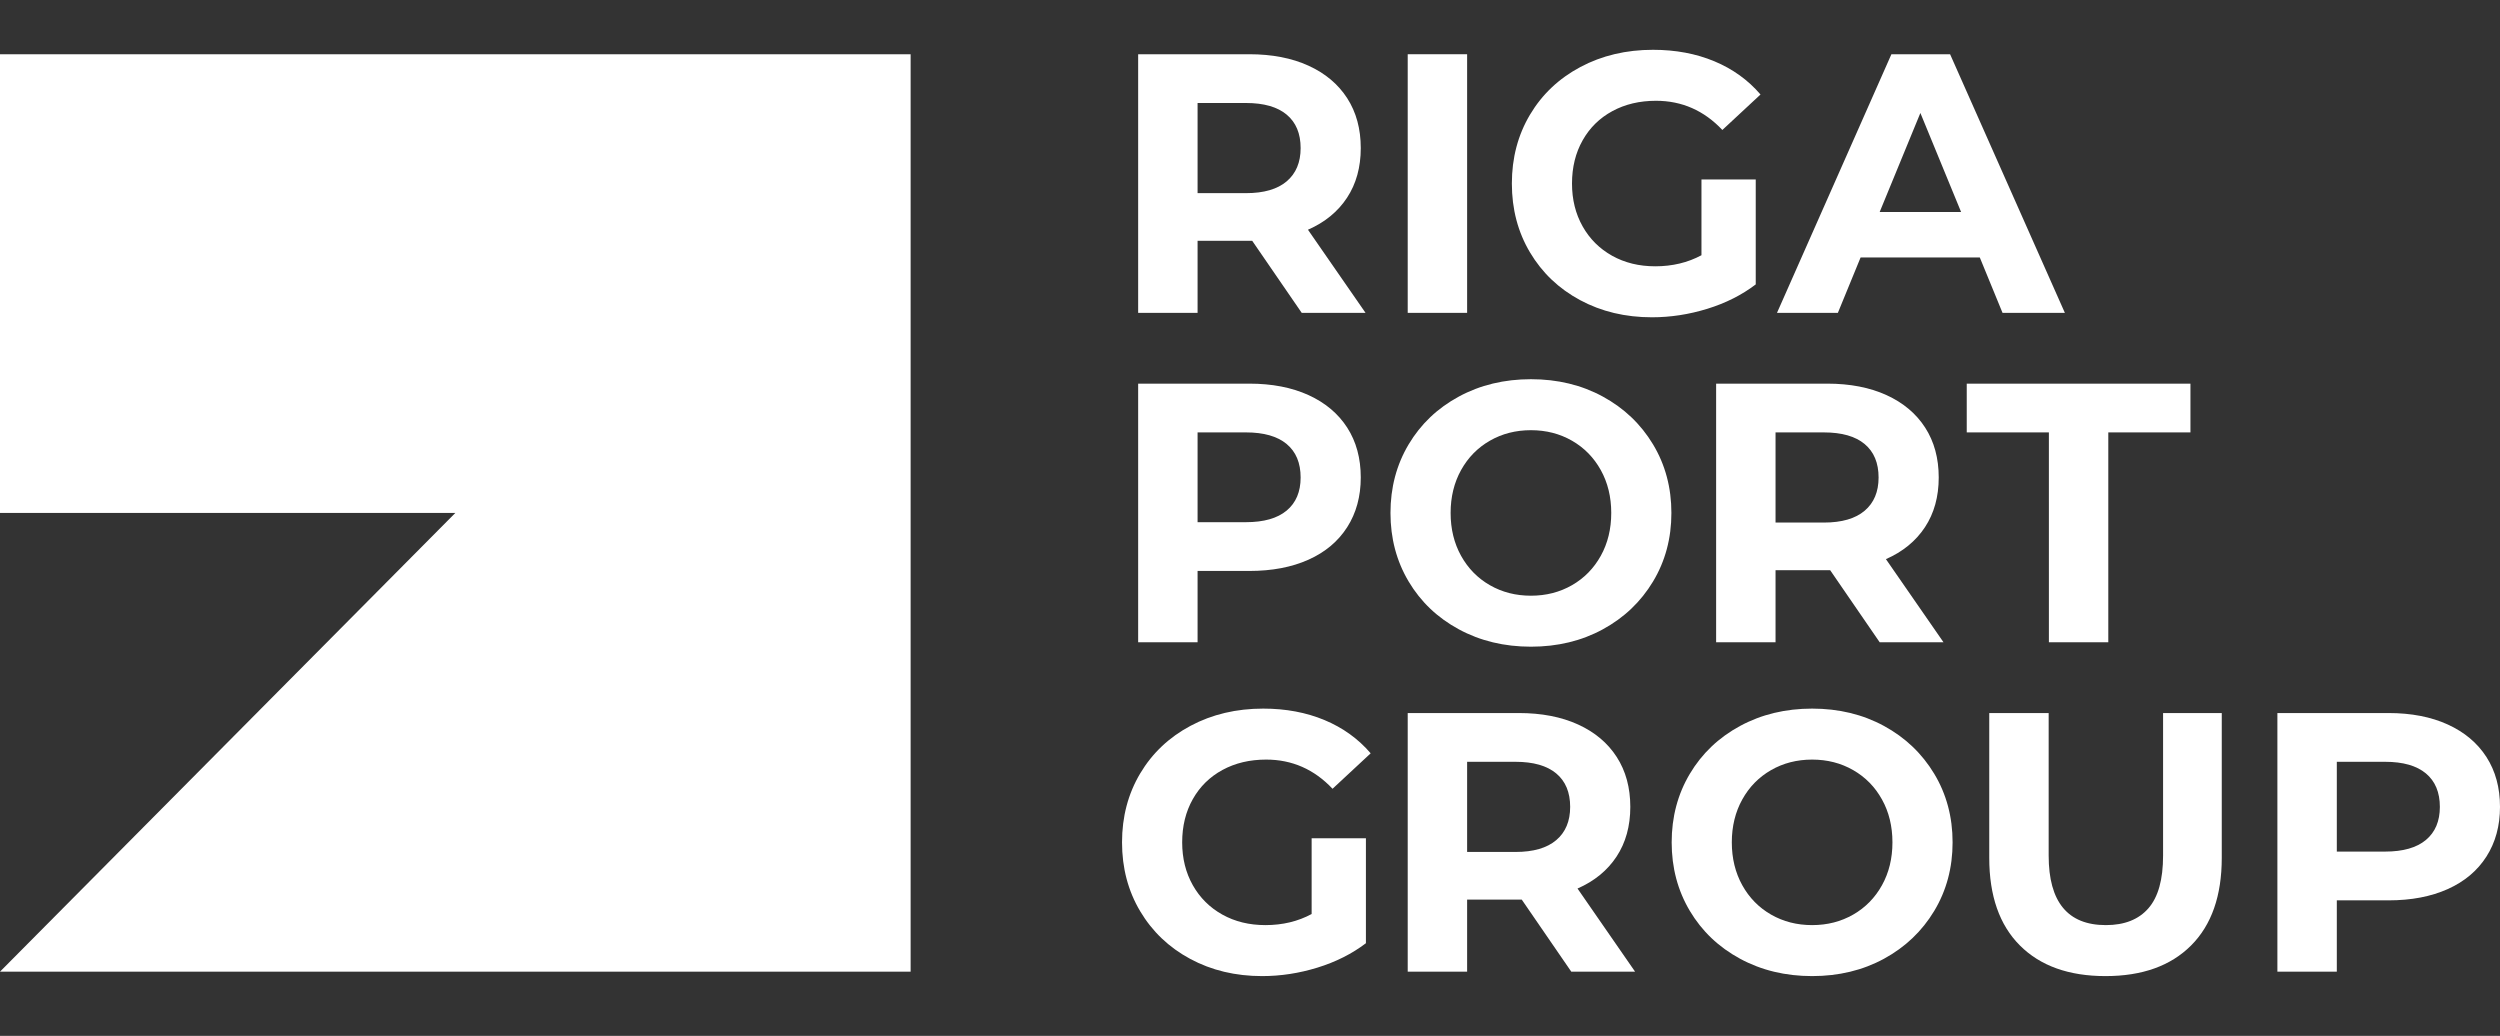 <svg width="251" height="104" viewBox="0 0 251 104" fill="none" xmlns="http://www.w3.org/2000/svg">
<rect x="0" y="0" width="251" height="104" fill="#333333" stroke="none"/>
<path d="M91.427 97.555V5.445H0V51.5H45.714L0 97.555H91.427Z" fill="white"/>
<path d="M130.693 31.411L125.723 24.178H120.237V31.411H114.271V5.445H125.428C127.711 5.445 129.693 5.829 131.374 6.595C133.056 7.362 134.35 8.45 135.259 9.859C136.167 11.269 136.621 12.938 136.621 14.867C136.621 16.796 136.161 18.459 135.24 19.856C134.32 21.253 133.013 22.323 131.319 23.065L137.1 31.411L130.693 31.411ZM129.184 11.51C128.25 10.731 126.888 10.341 125.097 10.341H120.237V19.392H125.097C126.888 19.392 128.25 18.997 129.184 18.206C130.116 17.414 130.583 16.302 130.583 14.867C130.583 13.408 130.116 12.289 129.184 11.51Z" fill="white"/>
<path d="M141.334 5.445H147.299V31.411H141.334V5.445Z" fill="white"/>
<path d="M170.827 18.02H176.276V28.555C174.877 29.619 173.257 30.435 171.416 31.003C169.575 31.572 167.721 31.856 165.856 31.856C163.18 31.856 160.775 31.281 158.639 30.131C156.504 28.982 154.829 27.386 153.614 25.346C152.399 23.306 151.791 21 151.791 18.428C151.791 15.856 152.399 13.55 153.614 11.51C154.829 9.47 156.516 7.875 158.676 6.725C160.836 5.575 163.266 5 165.966 5C168.225 5 170.274 5.384 172.115 6.15C173.956 6.917 175.503 8.029 176.755 9.488L172.925 13.049C171.085 11.096 168.863 10.119 166.261 10.119C164.616 10.119 163.156 10.465 161.879 11.158C160.603 11.85 159.609 12.827 158.897 14.088C158.185 15.349 157.829 16.796 157.829 18.428C157.829 20.036 158.185 21.47 158.897 22.731C159.609 23.992 160.597 24.975 161.861 25.68C163.125 26.385 164.567 26.737 166.187 26.737C167.905 26.737 169.451 26.366 170.827 25.625V18.02Z" fill="white"/>
<path d="M198.771 25.847H186.805L184.522 31.411H178.41L189.898 5.445H195.789L207.313 31.411H201.054L198.771 25.847ZM196.894 21.284L192.806 11.343L188.719 21.284H196.894Z" fill="white"/>
<path d="M131.374 39.667C133.056 40.434 134.35 41.522 135.259 42.931C136.167 44.341 136.621 46.01 136.621 47.939C136.621 49.843 136.167 51.506 135.259 52.928C134.35 54.35 133.056 55.438 131.374 56.192C129.693 56.947 127.711 57.324 125.428 57.324H120.237V64.483H114.271V38.517H125.428C127.711 38.517 129.693 38.901 131.374 39.667ZM129.184 51.259C130.116 50.48 130.583 49.374 130.583 47.939C130.583 46.48 130.116 45.361 129.184 44.582C128.25 43.803 126.888 43.413 125.097 43.413H120.237V52.427H125.097C126.888 52.427 128.25 52.038 129.184 51.259Z" fill="white"/>
<path d="M146.47 63.185C144.322 62.023 142.641 60.421 141.426 58.381C140.211 56.341 139.604 54.047 139.604 51.5C139.604 48.953 140.211 46.659 141.426 44.619C142.641 42.579 144.322 40.978 146.47 39.815C148.618 38.653 151.03 38.072 153.706 38.072C156.381 38.072 158.787 38.653 160.922 39.815C163.058 40.978 164.739 42.579 165.967 44.619C167.194 46.659 167.808 48.953 167.808 51.5C167.808 54.047 167.194 56.341 165.967 58.381C164.739 60.421 163.058 62.023 160.922 63.185C158.787 64.347 156.381 64.928 153.706 64.928C151.03 64.928 148.618 64.347 146.47 63.185ZM157.829 58.752C159.056 58.047 160.02 57.064 160.72 55.803C161.419 54.542 161.769 53.108 161.769 51.5C161.769 49.892 161.419 48.458 160.72 47.197C160.02 45.936 159.056 44.953 157.829 44.248C156.602 43.543 155.227 43.191 153.705 43.191C152.184 43.191 150.809 43.543 149.582 44.248C148.354 44.953 147.391 45.936 146.691 47.197C145.992 48.458 145.642 49.893 145.642 51.5C145.642 53.107 145.992 54.542 146.691 55.803C147.391 57.064 148.354 58.047 149.582 58.752C150.809 59.457 152.183 59.809 153.705 59.809C155.228 59.809 156.602 59.457 157.829 58.752Z" fill="white"/>
<path d="M188.72 64.483L183.75 57.25H178.264V64.483H172.299V38.517H183.455C185.738 38.517 187.72 38.901 189.402 39.667C191.083 40.434 192.378 41.522 193.286 42.931C194.194 44.341 194.648 46.01 194.648 47.939C194.648 49.868 194.188 51.531 193.268 52.928C192.347 54.325 191.04 55.395 189.346 56.137L195.127 64.483L188.72 64.483ZM187.211 44.582C186.277 43.803 184.915 43.414 183.124 43.414H178.264V52.465H183.124C184.915 52.465 186.277 52.069 187.211 51.278C188.144 50.486 188.61 49.374 188.61 47.939C188.61 46.48 188.143 45.361 187.211 44.582Z" fill="white"/>
<path d="M205.708 43.414H197.461V38.517H219.921V43.414H211.673V64.483H205.709L205.708 43.414Z" fill="white"/>
<path d="M131.688 84.164H137.138V94.699C135.738 95.762 134.118 96.579 132.277 97.147C130.436 97.716 128.583 98 126.718 98C124.042 98 121.637 97.425 119.501 96.275C117.365 95.125 115.69 93.53 114.475 91.49C113.26 89.45 112.652 87.144 112.652 84.572C112.652 82 113.26 79.694 114.475 77.654C115.69 75.614 117.377 74.019 119.537 72.868C121.697 71.719 124.127 71.144 126.828 71.144C129.086 71.144 131.136 71.527 132.977 72.293C134.818 73.06 136.364 74.173 137.616 75.632L133.787 79.193C131.946 77.24 129.724 76.263 127.123 76.263C125.477 76.263 124.017 76.609 122.741 77.301C121.464 77.994 120.47 78.97 119.758 80.232C119.046 81.493 118.691 82.94 118.691 84.572C118.691 86.18 119.046 87.614 119.758 88.875C120.47 90.136 121.458 91.119 122.722 91.824C123.986 92.529 125.429 92.881 127.049 92.881C128.767 92.881 130.313 92.51 131.688 91.768V84.164Z" fill="white"/>
<path d="M157.756 97.555L152.785 90.322H147.299V97.555H141.334V71.589H152.49C154.773 71.589 156.755 71.973 158.437 72.739C160.118 73.506 161.413 74.593 162.321 76.003C163.229 77.413 163.683 79.082 163.683 81.011C163.683 82.94 163.223 84.603 162.303 86C161.382 87.397 160.076 88.467 158.382 89.208L164.162 97.555L157.756 97.555ZM156.246 77.654C155.313 76.875 153.95 76.485 152.159 76.485H147.299V85.536H152.159C153.95 85.536 155.313 85.141 156.246 84.349C157.179 83.558 157.645 82.445 157.645 81.011C157.645 79.552 157.179 78.433 156.246 77.654Z" fill="white"/>
<path d="M174.703 96.257C172.555 95.094 170.874 93.493 169.659 91.453C168.444 89.413 167.836 87.119 167.836 84.572C167.836 82.025 168.444 79.731 169.659 77.691C170.874 75.651 172.555 74.05 174.703 72.887C176.851 71.725 179.262 71.144 181.938 71.144C184.614 71.144 187.019 71.725 189.155 72.887C191.29 74.05 192.971 75.651 194.199 77.691C195.426 79.731 196.04 82.025 196.04 84.572C196.04 87.119 195.426 89.413 194.199 91.453C192.971 93.493 191.29 95.094 189.155 96.257C187.019 97.419 184.613 98 181.938 98C179.263 98 176.851 97.419 174.703 96.257ZM186.062 91.824C187.289 91.119 188.253 90.136 188.952 88.875C189.652 87.614 190.001 86.18 190.001 84.572C190.001 82.964 189.652 81.53 188.952 80.269C188.253 79.008 187.289 78.025 186.062 77.32C184.834 76.615 183.46 76.263 181.938 76.263C180.416 76.263 179.041 76.615 177.814 77.32C176.586 78.025 175.623 79.008 174.924 80.269C174.224 81.53 173.874 82.965 173.874 84.572C173.874 86.179 174.224 87.614 174.924 88.875C175.623 90.136 176.586 91.119 177.814 91.824C179.041 92.529 180.416 92.881 181.938 92.881C183.46 92.881 184.834 92.529 186.062 91.824Z" fill="white"/>
<path d="M202.795 94.921C200.746 92.869 199.721 89.939 199.721 86.13V71.589H205.686V85.907C205.686 90.557 207.6 92.881 211.43 92.881C213.295 92.881 214.719 92.319 215.7 91.193C216.682 90.068 217.173 88.306 217.173 85.907V71.589H223.065V86.13C223.065 89.938 222.039 92.869 219.99 94.921C217.94 96.974 215.075 98 211.393 98C207.711 98 204.845 96.974 202.795 94.921Z" fill="white"/>
<path d="M245.753 72.739C247.435 73.506 248.729 74.593 249.638 76.003C250.545 77.413 251 79.082 251 81.011C251 82.915 250.545 84.578 249.638 86C248.729 87.422 247.435 88.51 245.753 89.264C244.072 90.019 242.09 90.396 239.807 90.396H234.616V97.555H228.65V71.589H239.807C242.09 71.589 244.072 71.973 245.753 72.739ZM243.563 84.331C244.495 83.552 244.962 82.445 244.962 81.011C244.962 79.552 244.495 78.433 243.563 77.654C242.629 76.875 241.267 76.485 239.476 76.485H234.616V85.499H239.476C241.267 85.499 242.629 85.11 243.563 84.331Z" fill="white"/>
</svg>
